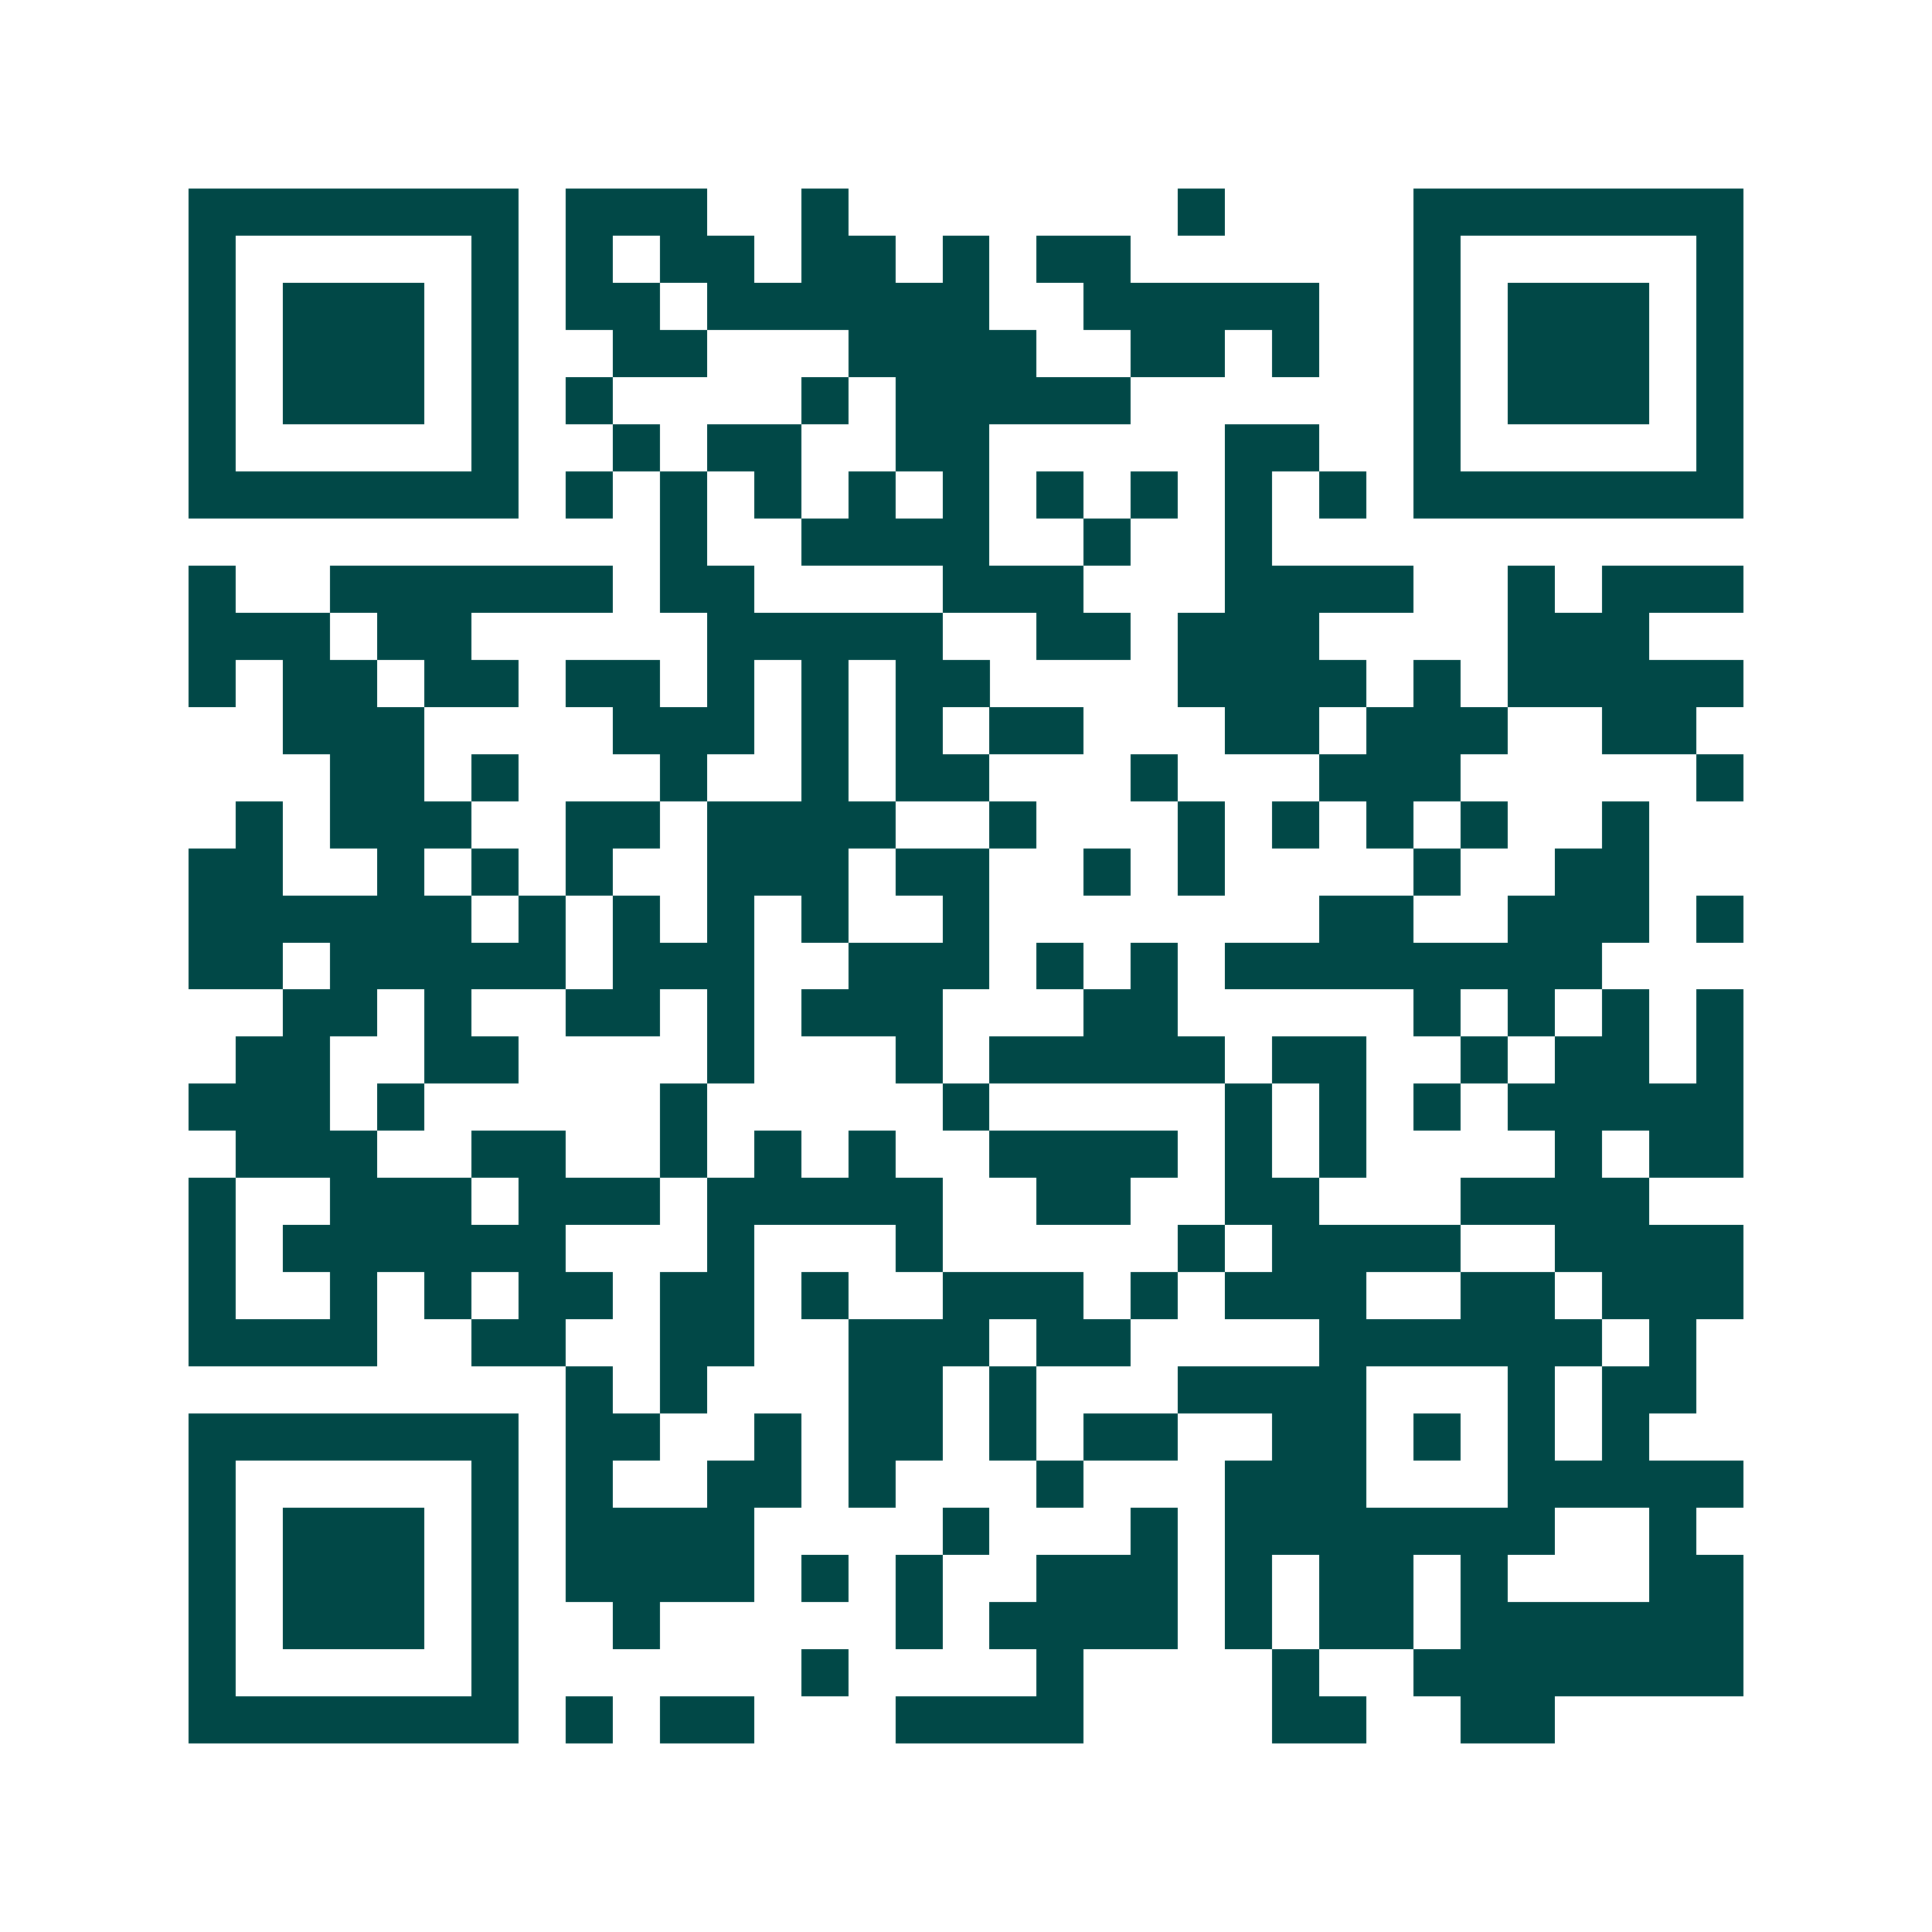 <svg xmlns="http://www.w3.org/2000/svg" width="200" height="200" viewBox="0 0 41 41" shape-rendering="crispEdges"><path fill="#ffffff" d="M0 0h41v41H0z"/><path stroke="#014847" d="M4 4.5h7m1 0h3m2 0h1m7 0h1m4 0h7M4 5.5h1m5 0h1m1 0h1m1 0h2m1 0h2m1 0h1m1 0h2m6 0h1m5 0h1M4 6.5h1m1 0h3m1 0h1m1 0h2m1 0h6m2 0h5m2 0h1m1 0h3m1 0h1M4 7.5h1m1 0h3m1 0h1m2 0h2m3 0h4m2 0h2m1 0h1m2 0h1m1 0h3m1 0h1M4 8.5h1m1 0h3m1 0h1m1 0h1m4 0h1m1 0h5m6 0h1m1 0h3m1 0h1M4 9.5h1m5 0h1m2 0h1m1 0h2m2 0h2m5 0h2m2 0h1m5 0h1M4 10.5h7m1 0h1m1 0h1m1 0h1m1 0h1m1 0h1m1 0h1m1 0h1m1 0h1m1 0h1m1 0h7M14 11.5h1m2 0h4m2 0h1m2 0h1M4 12.5h1m2 0h6m1 0h2m4 0h3m3 0h4m2 0h1m1 0h3M4 13.5h3m1 0h2m5 0h5m2 0h2m1 0h3m4 0h3M4 14.5h1m1 0h2m1 0h2m1 0h2m1 0h1m1 0h1m1 0h2m4 0h4m1 0h1m1 0h5M6 15.5h3m4 0h3m1 0h1m1 0h1m1 0h2m3 0h2m1 0h3m2 0h2M7 16.5h2m1 0h1m3 0h1m2 0h1m1 0h2m3 0h1m3 0h3m5 0h1M5 17.5h1m1 0h3m2 0h2m1 0h4m2 0h1m3 0h1m1 0h1m1 0h1m1 0h1m2 0h1M4 18.5h2m2 0h1m1 0h1m1 0h1m2 0h3m1 0h2m2 0h1m1 0h1m4 0h1m2 0h2M4 19.5h6m1 0h1m1 0h1m1 0h1m1 0h1m2 0h1m7 0h2m2 0h3m1 0h1M4 20.5h2m1 0h5m1 0h3m2 0h3m1 0h1m1 0h1m1 0h8M6 21.5h2m1 0h1m2 0h2m1 0h1m1 0h3m3 0h2m5 0h1m1 0h1m1 0h1m1 0h1M5 22.5h2m2 0h2m4 0h1m3 0h1m1 0h5m1 0h2m2 0h1m1 0h2m1 0h1M4 23.5h3m1 0h1m5 0h1m5 0h1m5 0h1m1 0h1m1 0h1m1 0h5M5 24.5h3m2 0h2m2 0h1m1 0h1m1 0h1m2 0h4m1 0h1m1 0h1m4 0h1m1 0h2M4 25.5h1m2 0h3m1 0h3m1 0h5m2 0h2m2 0h2m3 0h4M4 26.5h1m1 0h6m3 0h1m3 0h1m5 0h1m1 0h4m2 0h4M4 27.5h1m2 0h1m1 0h1m1 0h2m1 0h2m1 0h1m2 0h3m1 0h1m1 0h3m2 0h2m1 0h3M4 28.5h4m2 0h2m2 0h2m2 0h3m1 0h2m4 0h6m1 0h1M12 29.5h1m1 0h1m3 0h2m1 0h1m3 0h4m3 0h1m1 0h2M4 30.5h7m1 0h2m2 0h1m1 0h2m1 0h1m1 0h2m2 0h2m1 0h1m1 0h1m1 0h1M4 31.5h1m5 0h1m1 0h1m2 0h2m1 0h1m3 0h1m3 0h3m3 0h5M4 32.5h1m1 0h3m1 0h1m1 0h4m4 0h1m3 0h1m1 0h7m2 0h1M4 33.5h1m1 0h3m1 0h1m1 0h4m1 0h1m1 0h1m2 0h3m1 0h1m1 0h2m1 0h1m3 0h2M4 34.5h1m1 0h3m1 0h1m2 0h1m5 0h1m1 0h4m1 0h1m1 0h2m1 0h6M4 35.5h1m5 0h1m6 0h1m4 0h1m4 0h1m2 0h7M4 36.5h7m1 0h1m1 0h2m3 0h4m4 0h2m2 0h2"/></svg>
